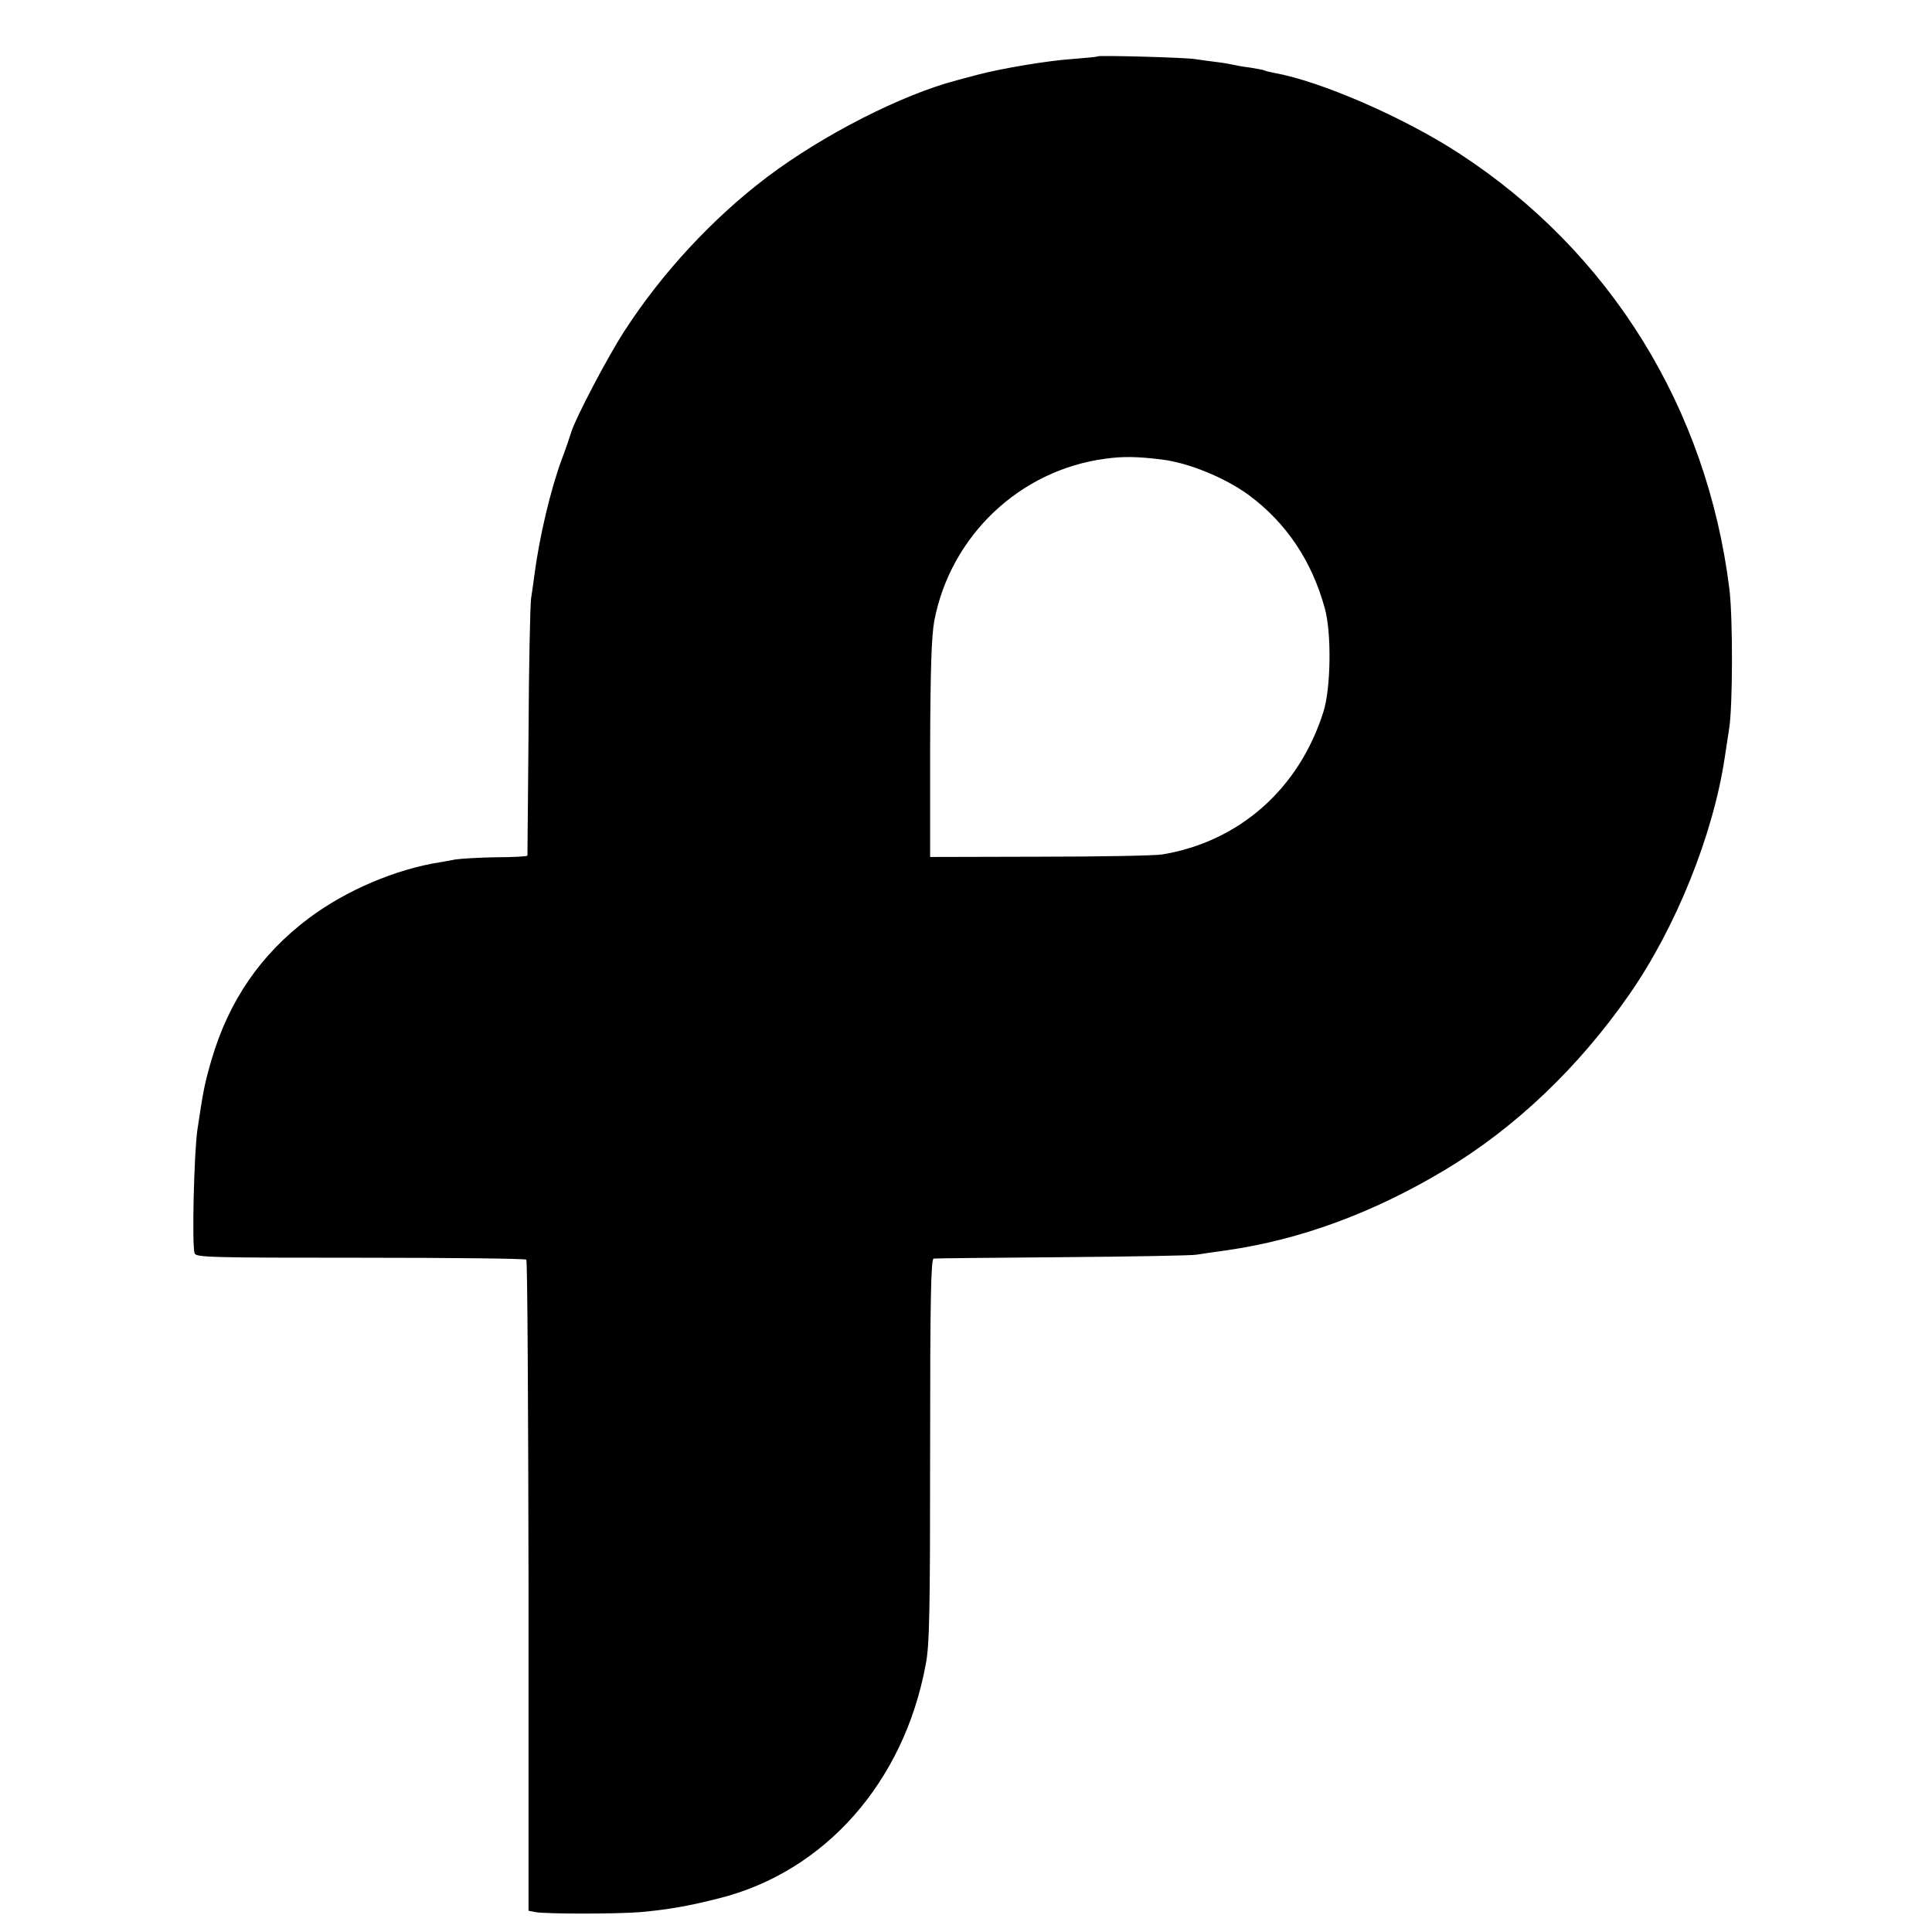 <?xml version="1.0" standalone="no"?>
<!DOCTYPE svg PUBLIC "-//W3C//DTD SVG 20010904//EN"
 "http://www.w3.org/TR/2001/REC-SVG-20010904/DTD/svg10.dtd">
<svg version="1.0" xmlns="http://www.w3.org/2000/svg"
 width="700pt" height="700pt" viewBox="0 0 700 700"
 preserveAspectRatio="xMidYMid meet">
<g transform="translate(0,700) scale(0.1,-0.1)"
fill="#000000" stroke="none">
<path d="M3978 6796 c-1 -2 -44 -6 -95 -10 -88 -6 -254 -34 -338 -56 -22 -6
-56 -15 -75 -20 -201 -52 -487 -198 -690 -351 -198 -150 -381 -347 -518 -559
-58 -89 -176 -313 -192 -365 -5 -16 -20 -61 -35 -100 -41 -112 -81 -282 -99
-420 -3 -22 -8 -60 -12 -85 -3 -25 -8 -243 -9 -485 -2 -242 -4 -442 -4 -445
-1 -3 -52 -6 -114 -6 -61 -1 -128 -5 -147 -8 -19 -4 -44 -8 -55 -10 -161 -25
-341 -102 -475 -202 -176 -132 -291 -300 -354 -515 -26 -90 -30 -114 -51 -254
-12 -87 -20 -414 -10 -446 5 -15 63 -16 600 -16 328 0 599 -3 602 -7 4 -4 7
-536 8 -1183 l0 -1176 25 -5 c42 -7 290 -7 380 0 100 9 175 22 285 50 383 96
670 420 749 847 14 70 16 191 16 777 0 548 3 694 13 694 6 1 217 3 467 5 250
2 469 6 485 9 17 3 66 10 110 16 265 38 530 135 790 291 254 152 484 371 667
634 169 242 305 579 347 860 6 39 13 86 16 105 13 79 14 398 1 505 -81 656
-432 1223 -979 1579 -199 130 -502 262 -671 292 -16 3 -32 7 -35 9 -4 2 -27 6
-51 10 -25 3 -52 8 -60 10 -8 2 -35 7 -60 10 -25 3 -61 8 -81 11 -40 6 -345
14 -351 10z m232 -1461 c97 -12 229 -66 315 -129 135 -100 228 -238 275 -410
25 -89 22 -290 -5 -375 -88 -279 -305 -471 -585 -517 -25 -4 -224 -8 -443 -8
l-397 -1 0 390 c1 293 5 409 15 465 59 309 310 547 620 588 64 9 116 8 205 -3z"/>
</g>
</svg>
